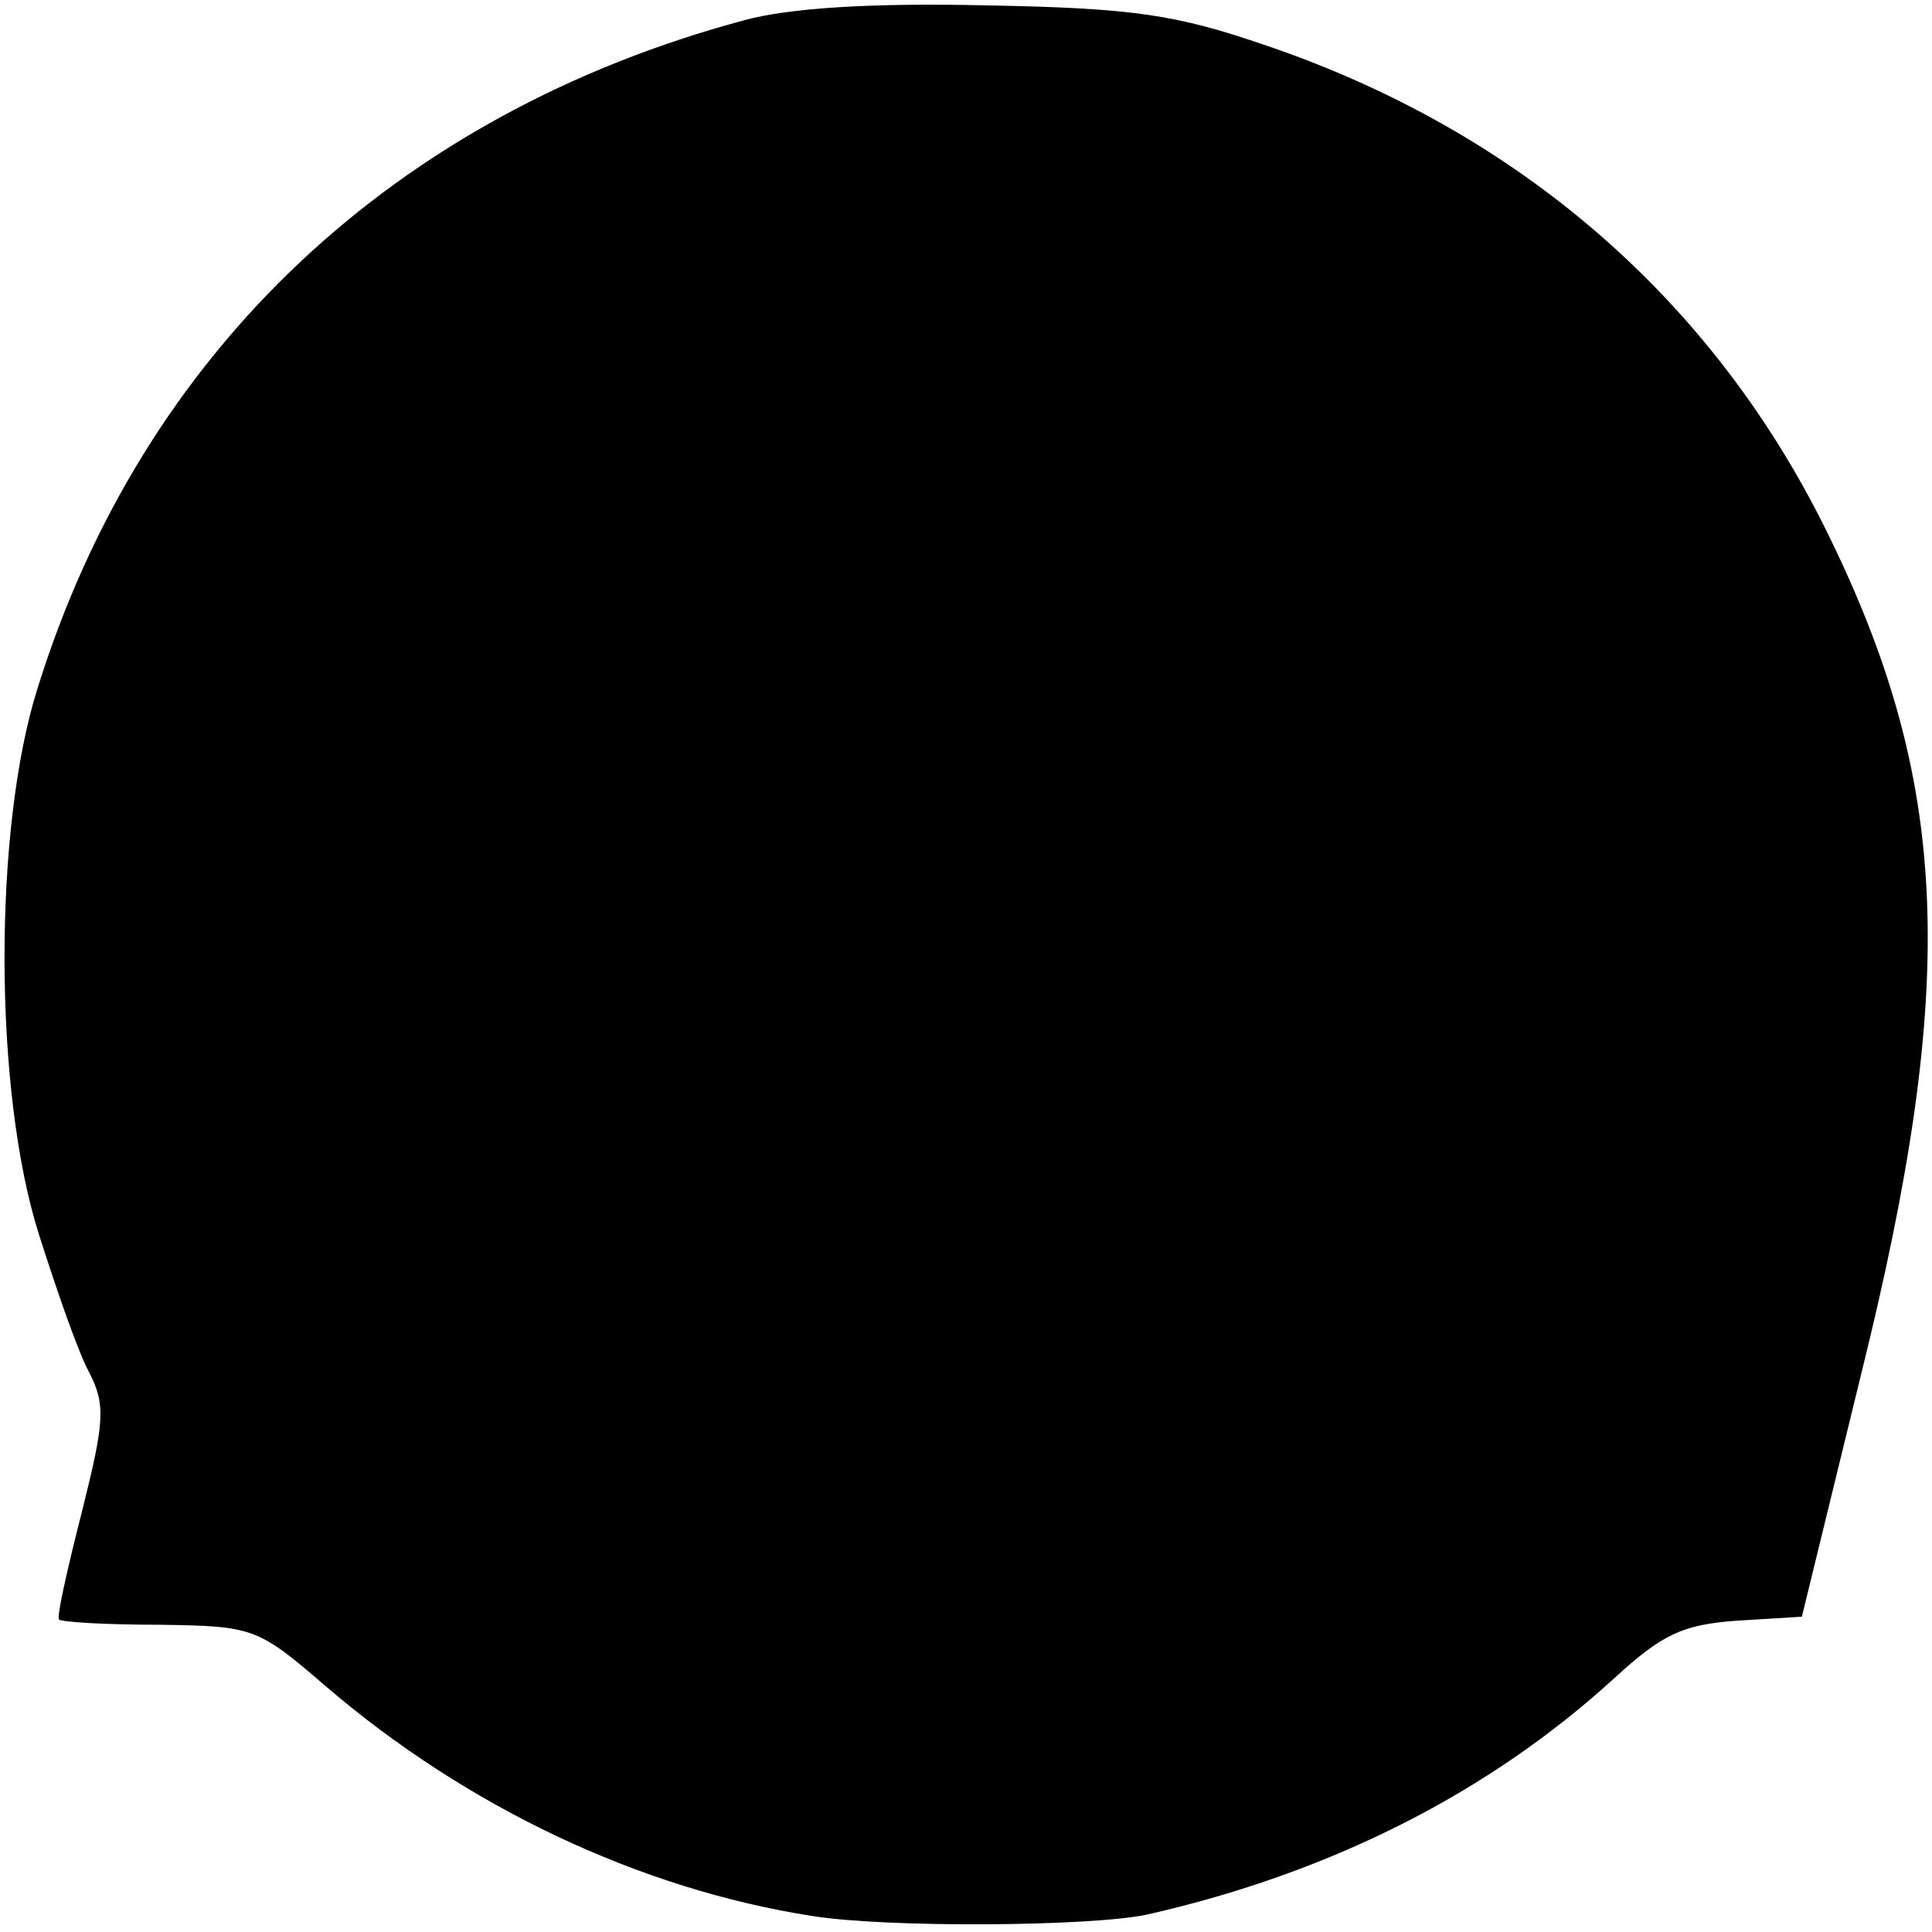 <?xml version="1.0" standalone="no"?>
<!DOCTYPE svg PUBLIC "-//W3C//DTD SVG 20010904//EN"
 "http://www.w3.org/TR/2001/REC-SVG-20010904/DTD/svg10.dtd">
<svg version="1.0" xmlns="http://www.w3.org/2000/svg"
 width="144pt" height="144pt" viewBox="0 0 144 144"
 preserveAspectRatio="xMidYMid meet">
<g transform="translate(0,144) scale(0.1,-0.1)"
fill="#000000" stroke="none">
<path d="M555 1425 c-261 -70 -449 -247 -527 -498 -33 -104 -33 -300 1 -407
13 -41 29 -87 37 -102 13 -25 12 -37 -5 -105 -11 -43 -19 -79 -17 -80 1 -2 35
-4 75 -4 70 -1 73 -2 124 -46 105 -90 234 -151 362 -171 55 -9 208 -8 250 1
137 31 255 91 348 176 36 33 51 40 91 43 l49 3 44 180 c73 294 67 442 -26 630
-85 172 -229 297 -417 361 -67 23 -98 28 -209 30 -86 2 -147 -2 -180 -11z"/>
</g>
</svg>
